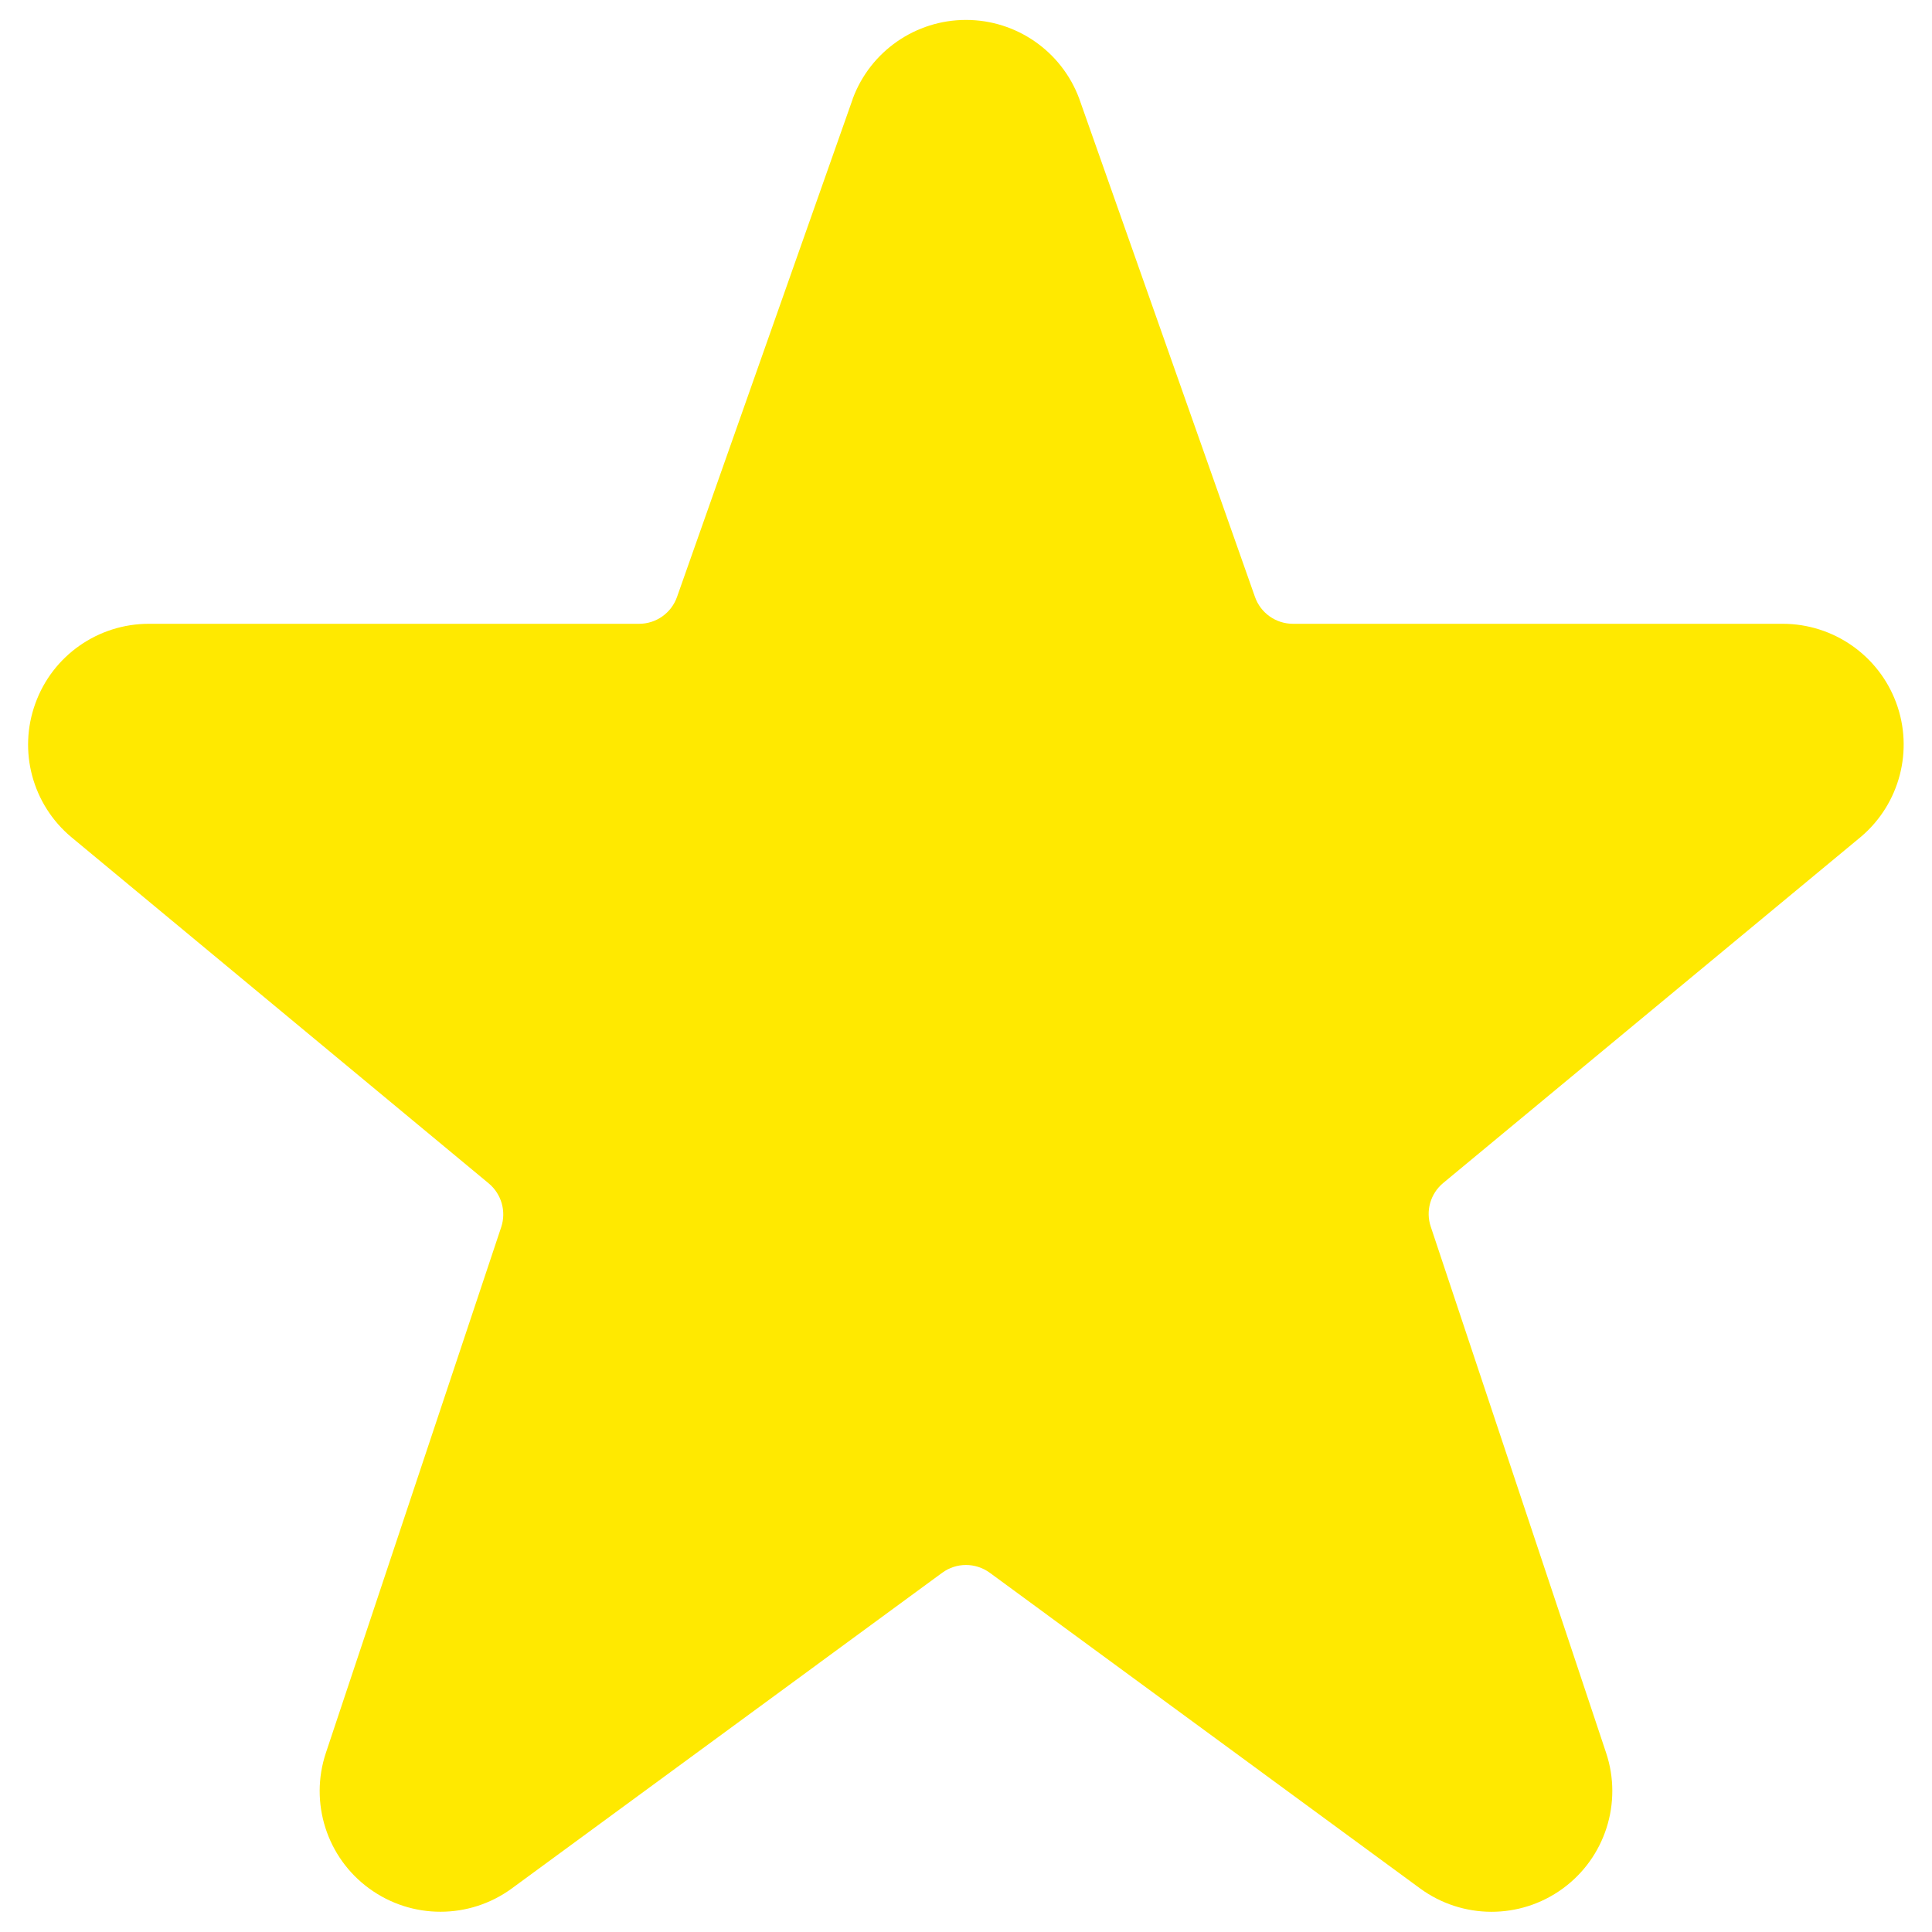 <?xml version="1.0" encoding="UTF-8"?>
<svg width="16px" height="16px" viewBox="0 0 16 16" version="1.1" xmlns="http://www.w3.org/2000/svg" xmlns:xlink="http://www.w3.org/1999/xlink">
    <title>yellow_star</title>
    <g id="Desktop" stroke="none" fill="#ffe900" stroke-width="1" fill-rule="evenodd">
        <g id="Landing-01" transform="translate(-118, -603)" fill-rule="nonzero">
            <g id="hero" transform="translate(-114, 0)">
                <g id="Group-2" transform="translate(214, 160)">
                    <g id="Group-19" transform="translate(0, 440)">
                        <g id="Group-17" transform="translate(18, 3)">
                            <g id="rating-star">
                                <path d="M15.703,5.819 C15.558,5.428 15.184,5.167 14.766,5.166 L10.708,5.166 C10.566,5.166 10.44,5.077 10.393,4.943 L8.937,0.815 C8.791,0.424 8.417,0.165 8,0.165 C7.583,0.165 7.209,0.424 7.063,0.815 L7.06,0.825 L5.607,4.943 C5.56,5.077 5.434,5.166 5.293,5.166 L1.233,5.166 C0.812,5.166 0.436,5.429 0.293,5.825 C0.149,6.22 0.268,6.663 0.591,6.933 L4.047,9.8 C4.153,9.888 4.194,10.032 4.151,10.162 L2.699,14.516 C2.561,14.929 2.706,15.384 3.058,15.64 C3.41,15.897 3.888,15.896 4.239,15.639 L7.803,13.025 C7.92,12.939 8.079,12.939 8.197,13.025 L11.759,15.638 C12.11,15.896 12.588,15.898 12.941,15.641 C13.293,15.385 13.439,14.929 13.301,14.516 L11.849,10.159 C11.805,10.029 11.846,9.885 11.952,9.797 L15.415,6.927 C15.733,6.655 15.849,6.212 15.703,5.819 Z" id="yellow_star"></path>
                            </g>
                        </g>
                    </g>
                </g>
            </g>
        </g>
    </g>
</svg>